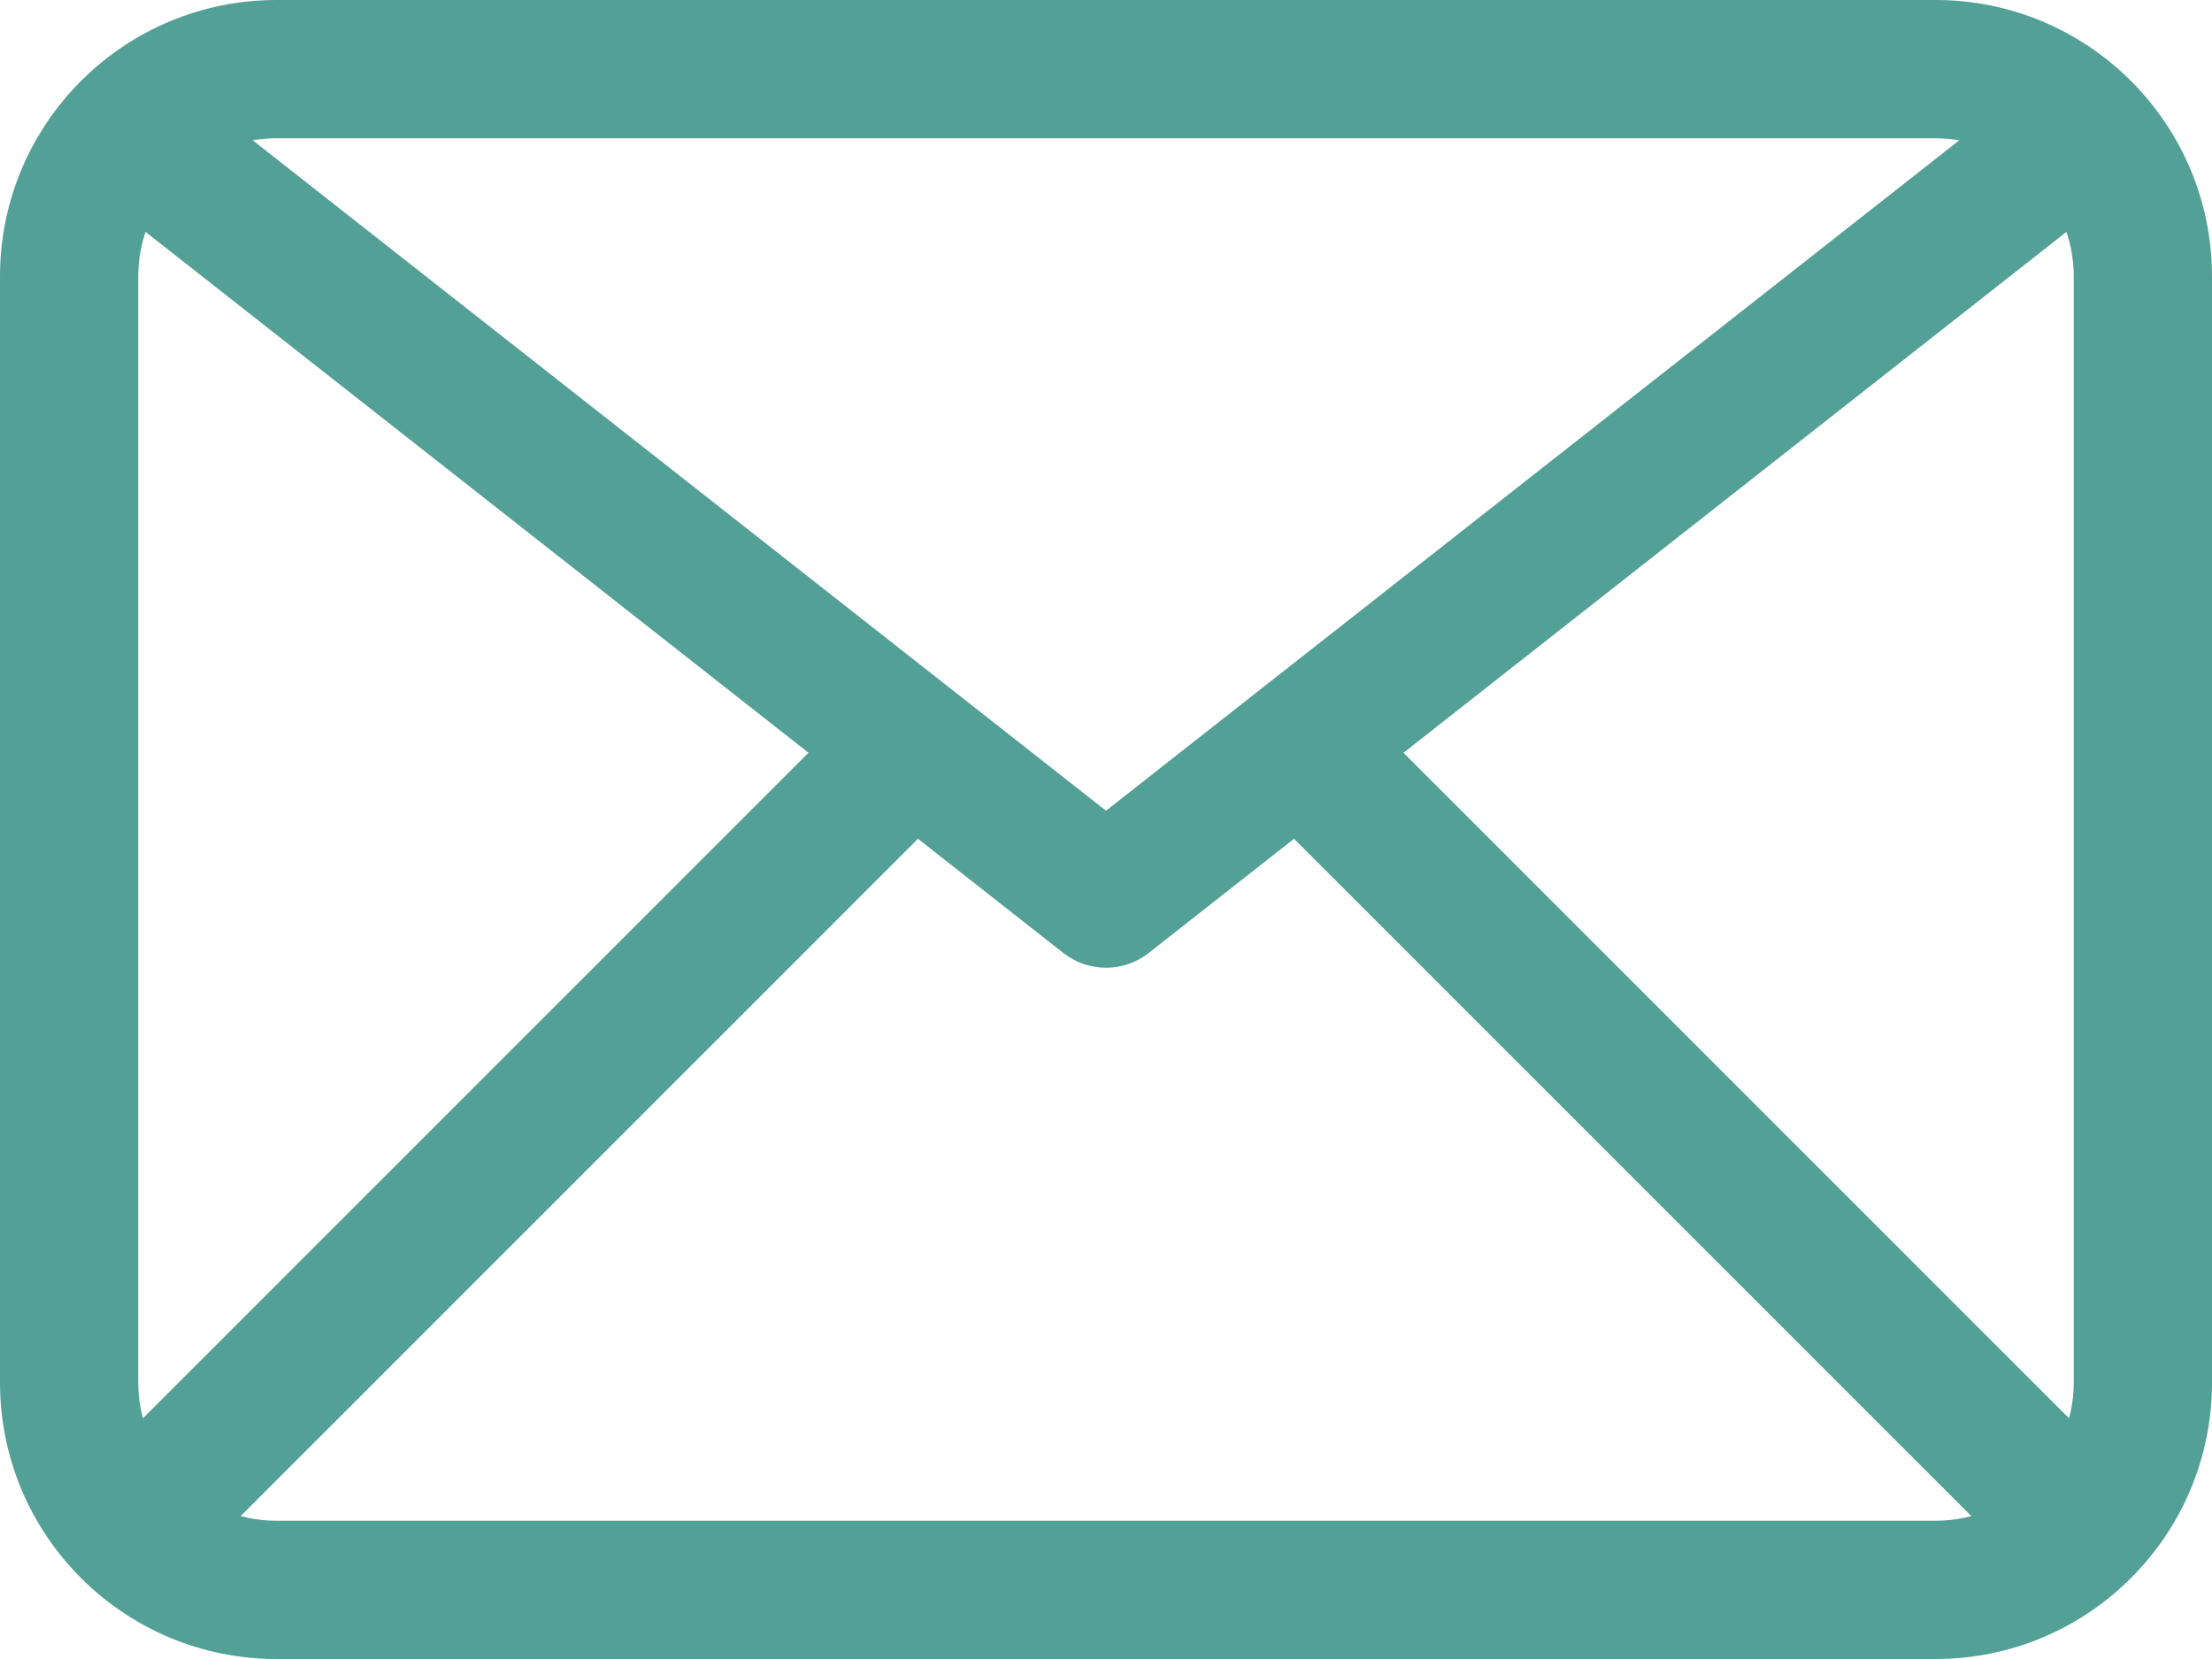 <?xml version="1.0" encoding="UTF-8"?>
<svg width="32px" height="24px" viewBox="0 0 32 24" version="1.1" xmlns="http://www.w3.org/2000/svg" xmlns:xlink="http://www.w3.org/1999/xlink">
    <title>mail</title>
    <g id="Blokken" stroke="none" stroke-width="1" fill="none" fill-rule="evenodd">
        <g id="footer" transform="translate(-717, -351)" fill="#53A097" fill-rule="nonzero">
            <g id="mail" transform="translate(717, 351)">
                <path d="M28,24 L4,24 C1.791,24 0,22.209 0,20 L0,4 C0,1.791 1.791,0 4,0 L28,0 C30.209,0 32,1.791 32,4 L32,20 C32,22.209 30.209,24 28,24 Z M4,2 C2.895,2 2,2.895 2,4 L2,20 C2,21.105 2.895,22 4,22 L28,22 C29.105,22 30,21.105 30,20 L30,4 C30,2.895 29.105,2 28,2 L4,2 Z" id="Shape"></path>
                <path d="M16,14 C15.776,14 15.558,13.925 15.382,13.786 L1.382,2.786 C1.094,2.567 0.947,2.211 0.996,1.853 C1.046,1.495 1.284,1.192 1.62,1.059 C1.956,0.927 2.338,0.986 2.618,1.214 L16,11.728 L29.382,1.214 C29.662,0.986 30.044,0.927 30.38,1.059 C30.716,1.192 30.954,1.495 31.004,1.853 C31.053,2.211 30.906,2.567 30.618,2.786 L16.618,13.786 C16.442,13.925 16.224,14 16,14 Z" id="Path"></path>
                <path d="M2,23 C1.596,23 1.231,22.756 1.076,22.383 C0.922,22.009 1.007,21.579 1.293,21.293 L12.293,10.293 C12.685,9.914 13.309,9.919 13.695,10.305 C14.081,10.691 14.086,11.315 13.707,11.707 L2.707,22.707 C2.52,22.895 2.265,23 2,23 Z" id="Path"></path>
                <path d="M30,23 C29.735,23 29.48,22.895 29.293,22.707 L18.293,11.707 C17.914,11.315 17.919,10.691 18.305,10.305 C18.691,9.919 19.315,9.914 19.707,10.293 L30.707,21.293 C30.993,21.579 31.078,22.009 30.924,22.383 C30.769,22.756 30.404,23 30,23 Z" id="Path"></path>
            </g>
        </g>
    </g>
</svg>